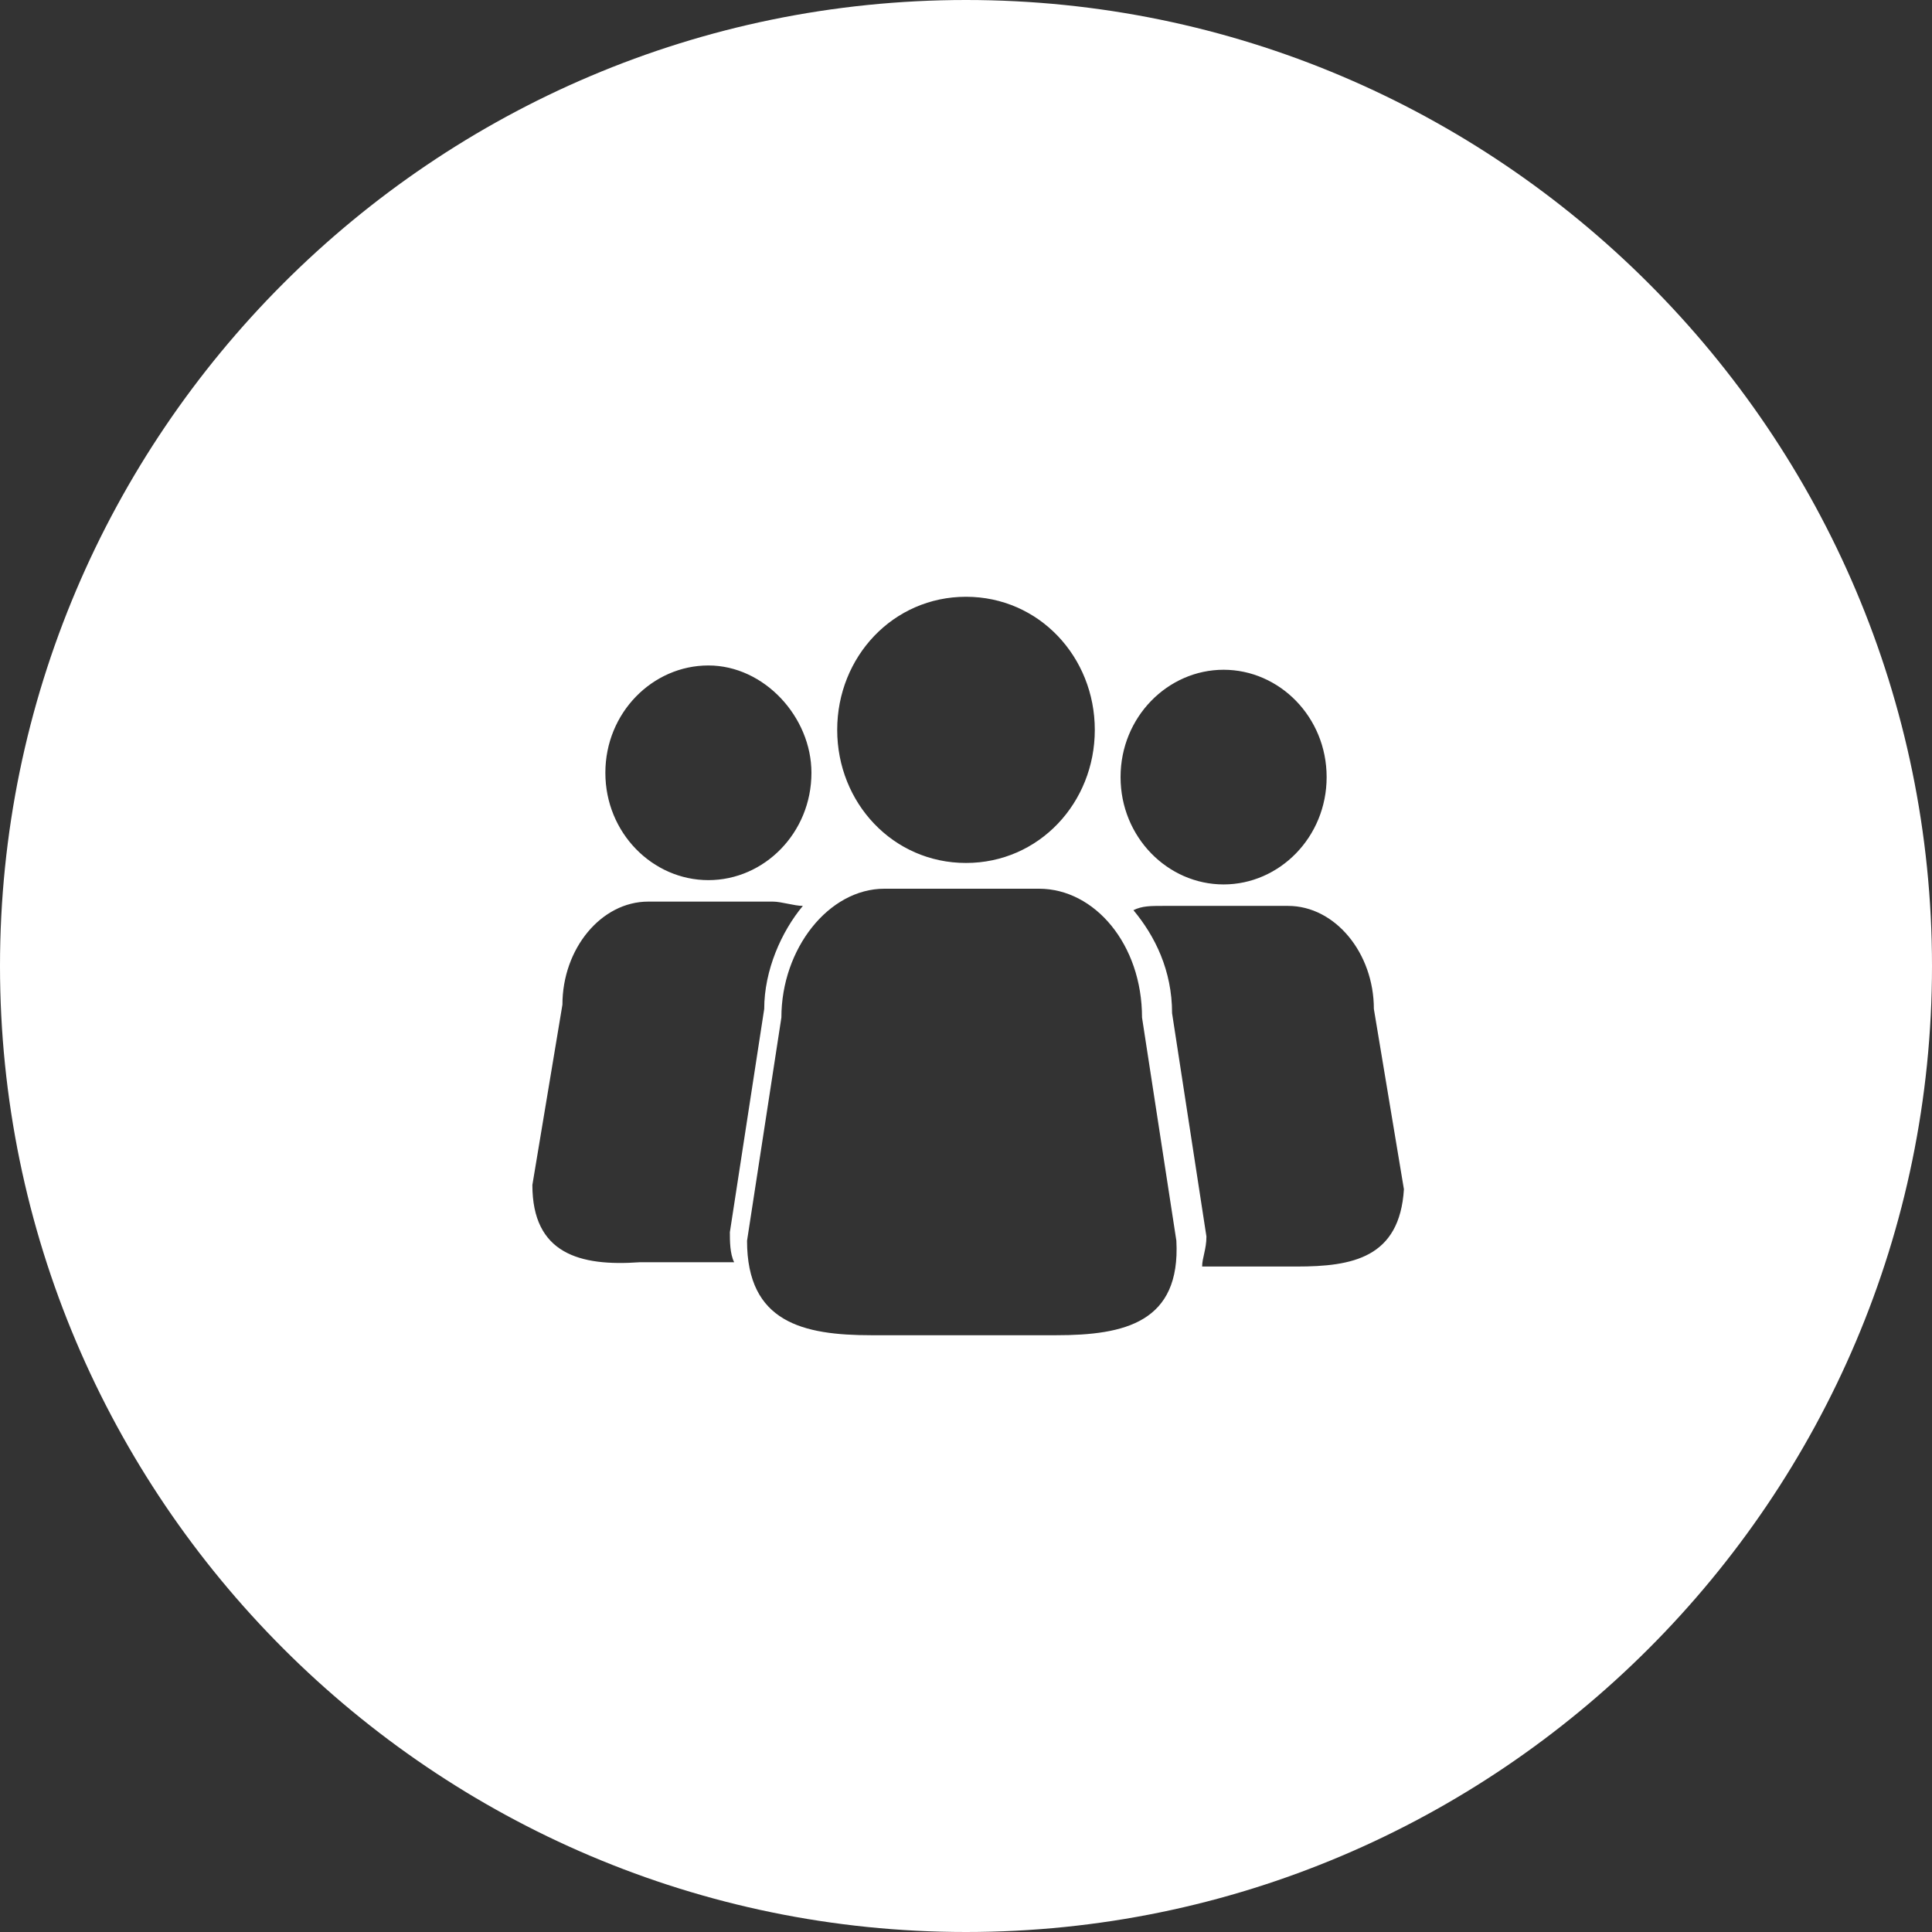 <?xml version="1.0" encoding="utf-8"?>
<!-- Generator: Adobe Illustrator 25.0.0, SVG Export Plug-In . SVG Version: 6.00 Build 0)  -->
<svg version="1.1"
	 id="Layer_1" xmlns:cc="http://creativecommons.org/ns#" xmlns:dc="http://purl.org/dc/elements/1.1/" xmlns:inkscape="http://www.inkscape.org/namespaces/inkscape" xmlns:rdf="http://www.w3.org/1999/02/22-rdf-syntax-ns#" xmlns:sodipodi="http://sodipodi.sourceforge.net/DTD/sodipodi-0.dtd" xmlns:svg="http://www.w3.org/2000/svg"
	 xmlns="http://www.w3.org/2000/svg" xmlns:xlink="http://www.w3.org/1999/xlink" x="0px" y="0px" viewBox="0 0 45 45"
	 style="enable-background:new 0 0 45 45;" xml:space="preserve">
<rect x="0" y="0" width="45" height="45" fill="#333333" stroke="none"/>
<style type="text/css">
	.st0{fill:#FFFFFF;}
</style>
<sodipodi:namedview  bordercolor="#666666" borderopacity="1" fit-margin-bottom="0" fit-margin-left="0" fit-margin-right="0" fit-margin-top="0" gridtolerance="10" guidetolerance="10" id="namedview5" inkscape:current-layer="Layer_1" inkscape:cx="25.215024" inkscape:cy="22.522993" inkscape:pageopacity="0" inkscape:pageshadow="2" inkscape:window-height="1080" inkscape:window-maximized="0" inkscape:window-width="1022" inkscape:window-x="1017" inkscape:window-y="245" inkscape:zoom="0.24190499" objecttolerance="10" pagecolor="#ffffff" showgrid="false">
	</sodipodi:namedview>
<path id="path3" inkscape:connector-curvature="0" class="st0" d="M22.5,0C10.1,0,0,10.1,0,22.5C0,34.9,10.1,45,22.5,45
	S45,34.9,45,22.5C45,10.1,34.9,0,22.5,0z M28.5,15.6c1.3,0,2.4,1.1,2.4,2.5c0,1.4-1.1,2.5-2.4,2.5c-1.3,0-2.4-1.1-2.4-2.5
	C26.1,16.7,27.2,15.6,28.5,15.6z M22.5,13.9c1.7,0,3,1.4,3,3.1c0,1.7-1.3,3.1-3,3.1c-1.7,0-3-1.4-3-3.1
	C19.5,15.3,20.8,13.9,22.5,13.9z M24.6,31.1h-4.3c-1.6,0-2.9-0.3-2.9-2.2l0.8-5.2c0-1.6,1.1-3,2.4-3h3.6c1.3,0,2.4,1.3,2.4,3
	l0.8,5.2C27.5,30.8,26.2,31.1,24.6,31.1z M30.2,29.5h-2.2c0-0.2,0.1-0.4,0.1-0.7v0l-0.8-5.2c0-1-0.4-1.8-0.9-2.4
	c0.2-0.1,0.4-0.1,0.7-0.1h2.9c1.1,0,2,1.1,2,2.4l0.7,4.2C32.6,29.3,31.5,29.5,30.2,29.5z M18.9,18c0,1.4-1.1,2.5-2.4,2.5
	c-1.3,0-2.4-1.1-2.4-2.5c0-1.4,1.1-2.5,2.4-2.5C17.8,15.5,18.9,16.7,18.9,18z M12.4,27.6l0.7-4.2c0-1.3,0.9-2.4,2-2.4h2.9
	c0.2,0,0.5,0.1,0.7,0.1c-0.5,0.6-0.9,1.5-0.9,2.4l-0.8,5.2v0c0,0.2,0,0.5,0.1,0.7h-2.2C13.5,29.5,12.4,29.2,12.4,27.6z"/>
</svg>
